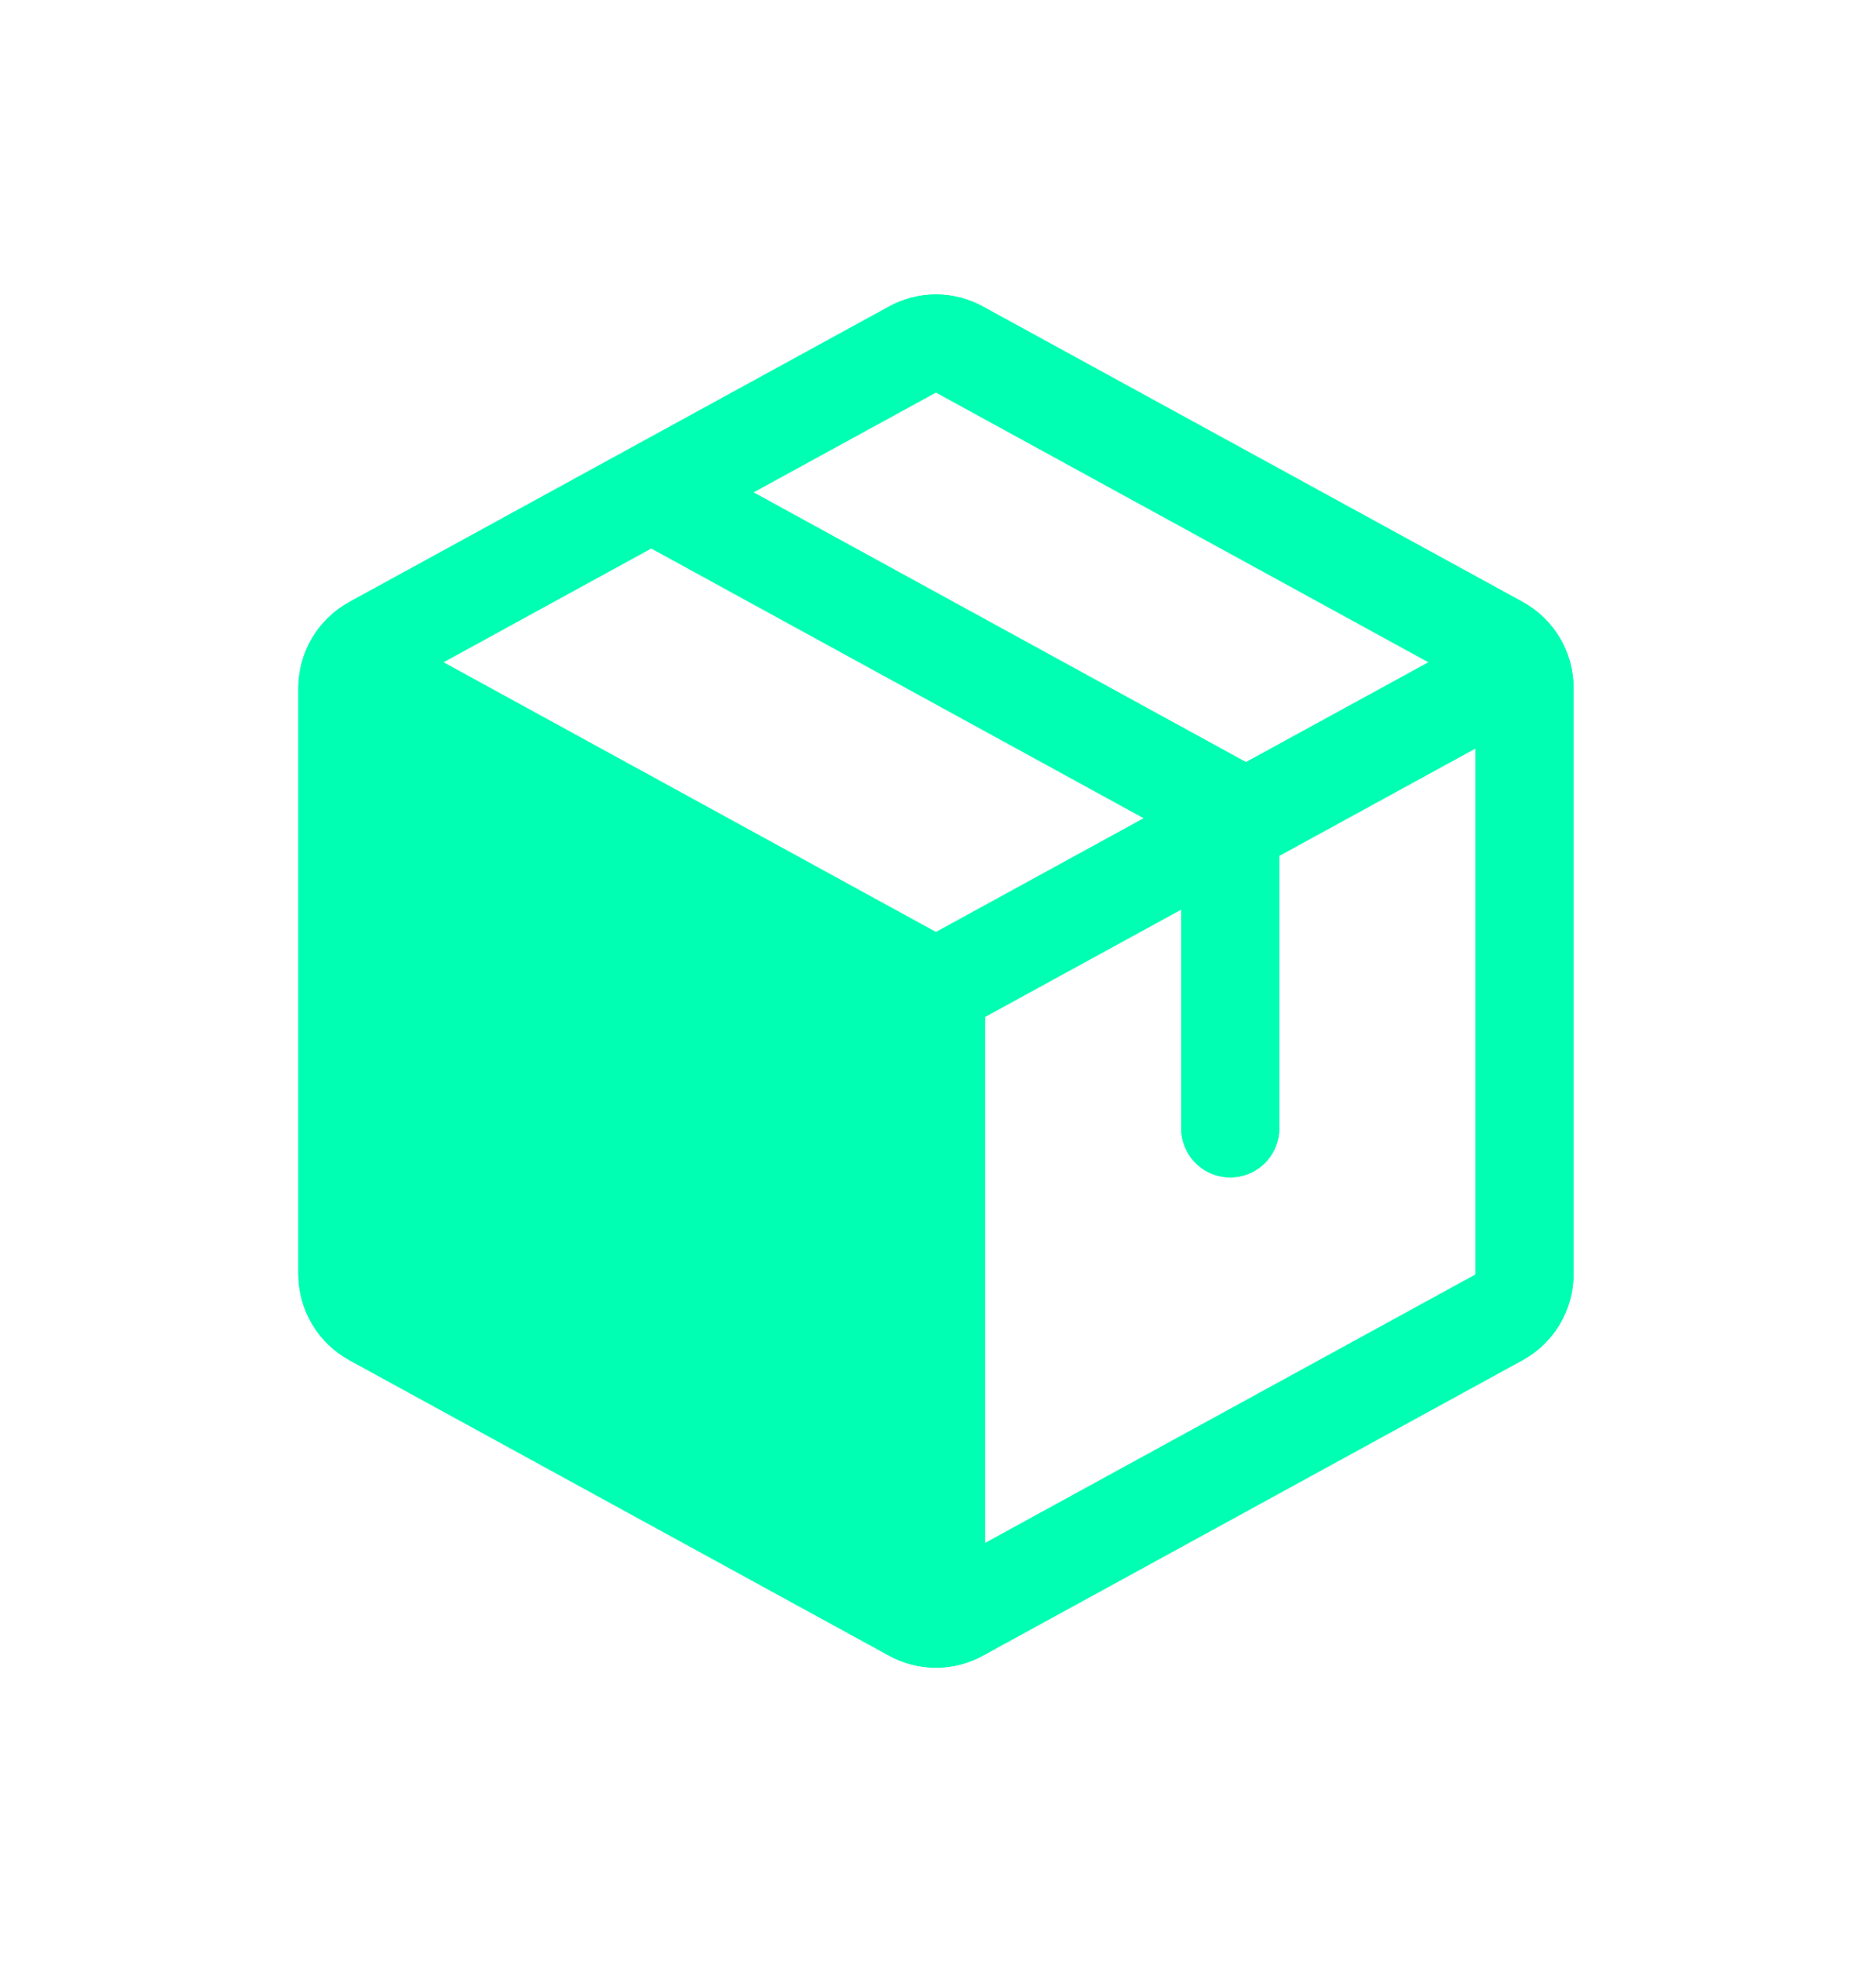 <svg xmlns="http://www.w3.org/2000/svg" fill="none" viewBox="0 0 153 160" height="160" width="153">
<g filter="url(#filter0_f_0_292)">
<path fill="#00FFB2" d="M124.173 49.075L80.173 25C78.998 24.351 77.677 24.01 76.333 24.01C74.99 24.01 73.669 24.351 72.493 25L28.493 49.085C27.237 49.773 26.188 50.785 25.456 52.016C24.724 53.248 24.337 54.653 24.333 56.085V103.905C24.337 105.337 24.724 106.743 25.456 107.974C26.188 109.205 27.237 110.218 28.493 110.905L72.493 134.99C73.669 135.64 74.99 135.98 76.333 135.98C77.677 135.98 78.998 135.64 80.173 134.99L124.173 110.905C125.43 110.218 126.479 109.205 127.211 107.974C127.942 106.743 128.33 105.337 128.333 103.905V56.09C128.333 54.655 127.946 53.247 127.214 52.013C126.482 50.779 125.432 49.764 124.173 49.075ZM76.333 32L116.508 54L101.618 62.145L61.443 40.145L76.333 32ZM76.333 76L36.158 54L53.113 44.715L93.288 66.715L76.333 76ZM120.333 103.925L80.333 125.82V82.915L96.333 74.16V92C96.333 93.061 96.755 94.078 97.505 94.829C98.255 95.579 99.272 96 100.333 96C101.394 96 102.412 95.579 103.162 94.829C103.912 94.078 104.333 93.061 104.333 92V69.78L120.333 61.025V103.905V103.925Z"></path>
</g>
<path fill="#00FFB2" d="M124.173 49.075L80.173 25C78.998 24.351 77.677 24.01 76.333 24.01C74.99 24.01 73.669 24.351 72.493 25L28.493 49.085C27.237 49.773 26.188 50.785 25.456 52.016C24.724 53.248 24.337 54.653 24.333 56.085V103.905C24.337 105.337 24.724 106.743 25.456 107.974C26.188 109.205 27.237 110.218 28.493 110.905L72.493 134.99C73.669 135.64 74.99 135.98 76.333 135.98C77.677 135.98 78.998 135.64 80.173 134.99L124.173 110.905C125.43 110.218 126.479 109.205 127.211 107.974C127.942 106.743 128.33 105.337 128.333 103.905V56.09C128.333 54.655 127.946 53.247 127.214 52.013C126.482 50.779 125.432 49.764 124.173 49.075ZM76.333 32L116.508 54L101.618 62.145L61.443 40.145L76.333 32ZM76.333 76L36.158 54L53.113 44.715L93.288 66.715L76.333 76ZM120.333 103.925L80.333 125.82V82.915L96.333 74.16V92C96.333 93.061 96.755 94.078 97.505 94.829C98.255 95.579 99.272 96 100.333 96C101.394 96 102.412 95.579 103.162 94.829C103.912 94.078 104.333 93.061 104.333 92V69.78L120.333 61.025V103.905V103.925Z"></path>
<defs>
<filter color-interpolation-filters="sRGB" filterUnits="userSpaceOnUse" height="176" width="176" y="-8" x="-11.667" id="filter0_f_0_292">
<feFlood result="BackgroundImageFix" flood-opacity="0"></feFlood>
<feBlend result="shape" in2="BackgroundImageFix" in="SourceGraphic" mode="normal"></feBlend>
<feGaussianBlur result="effect1_foregroundBlur_0_292" stdDeviation="12"></feGaussianBlur>
</filter>
</defs>
</svg>
